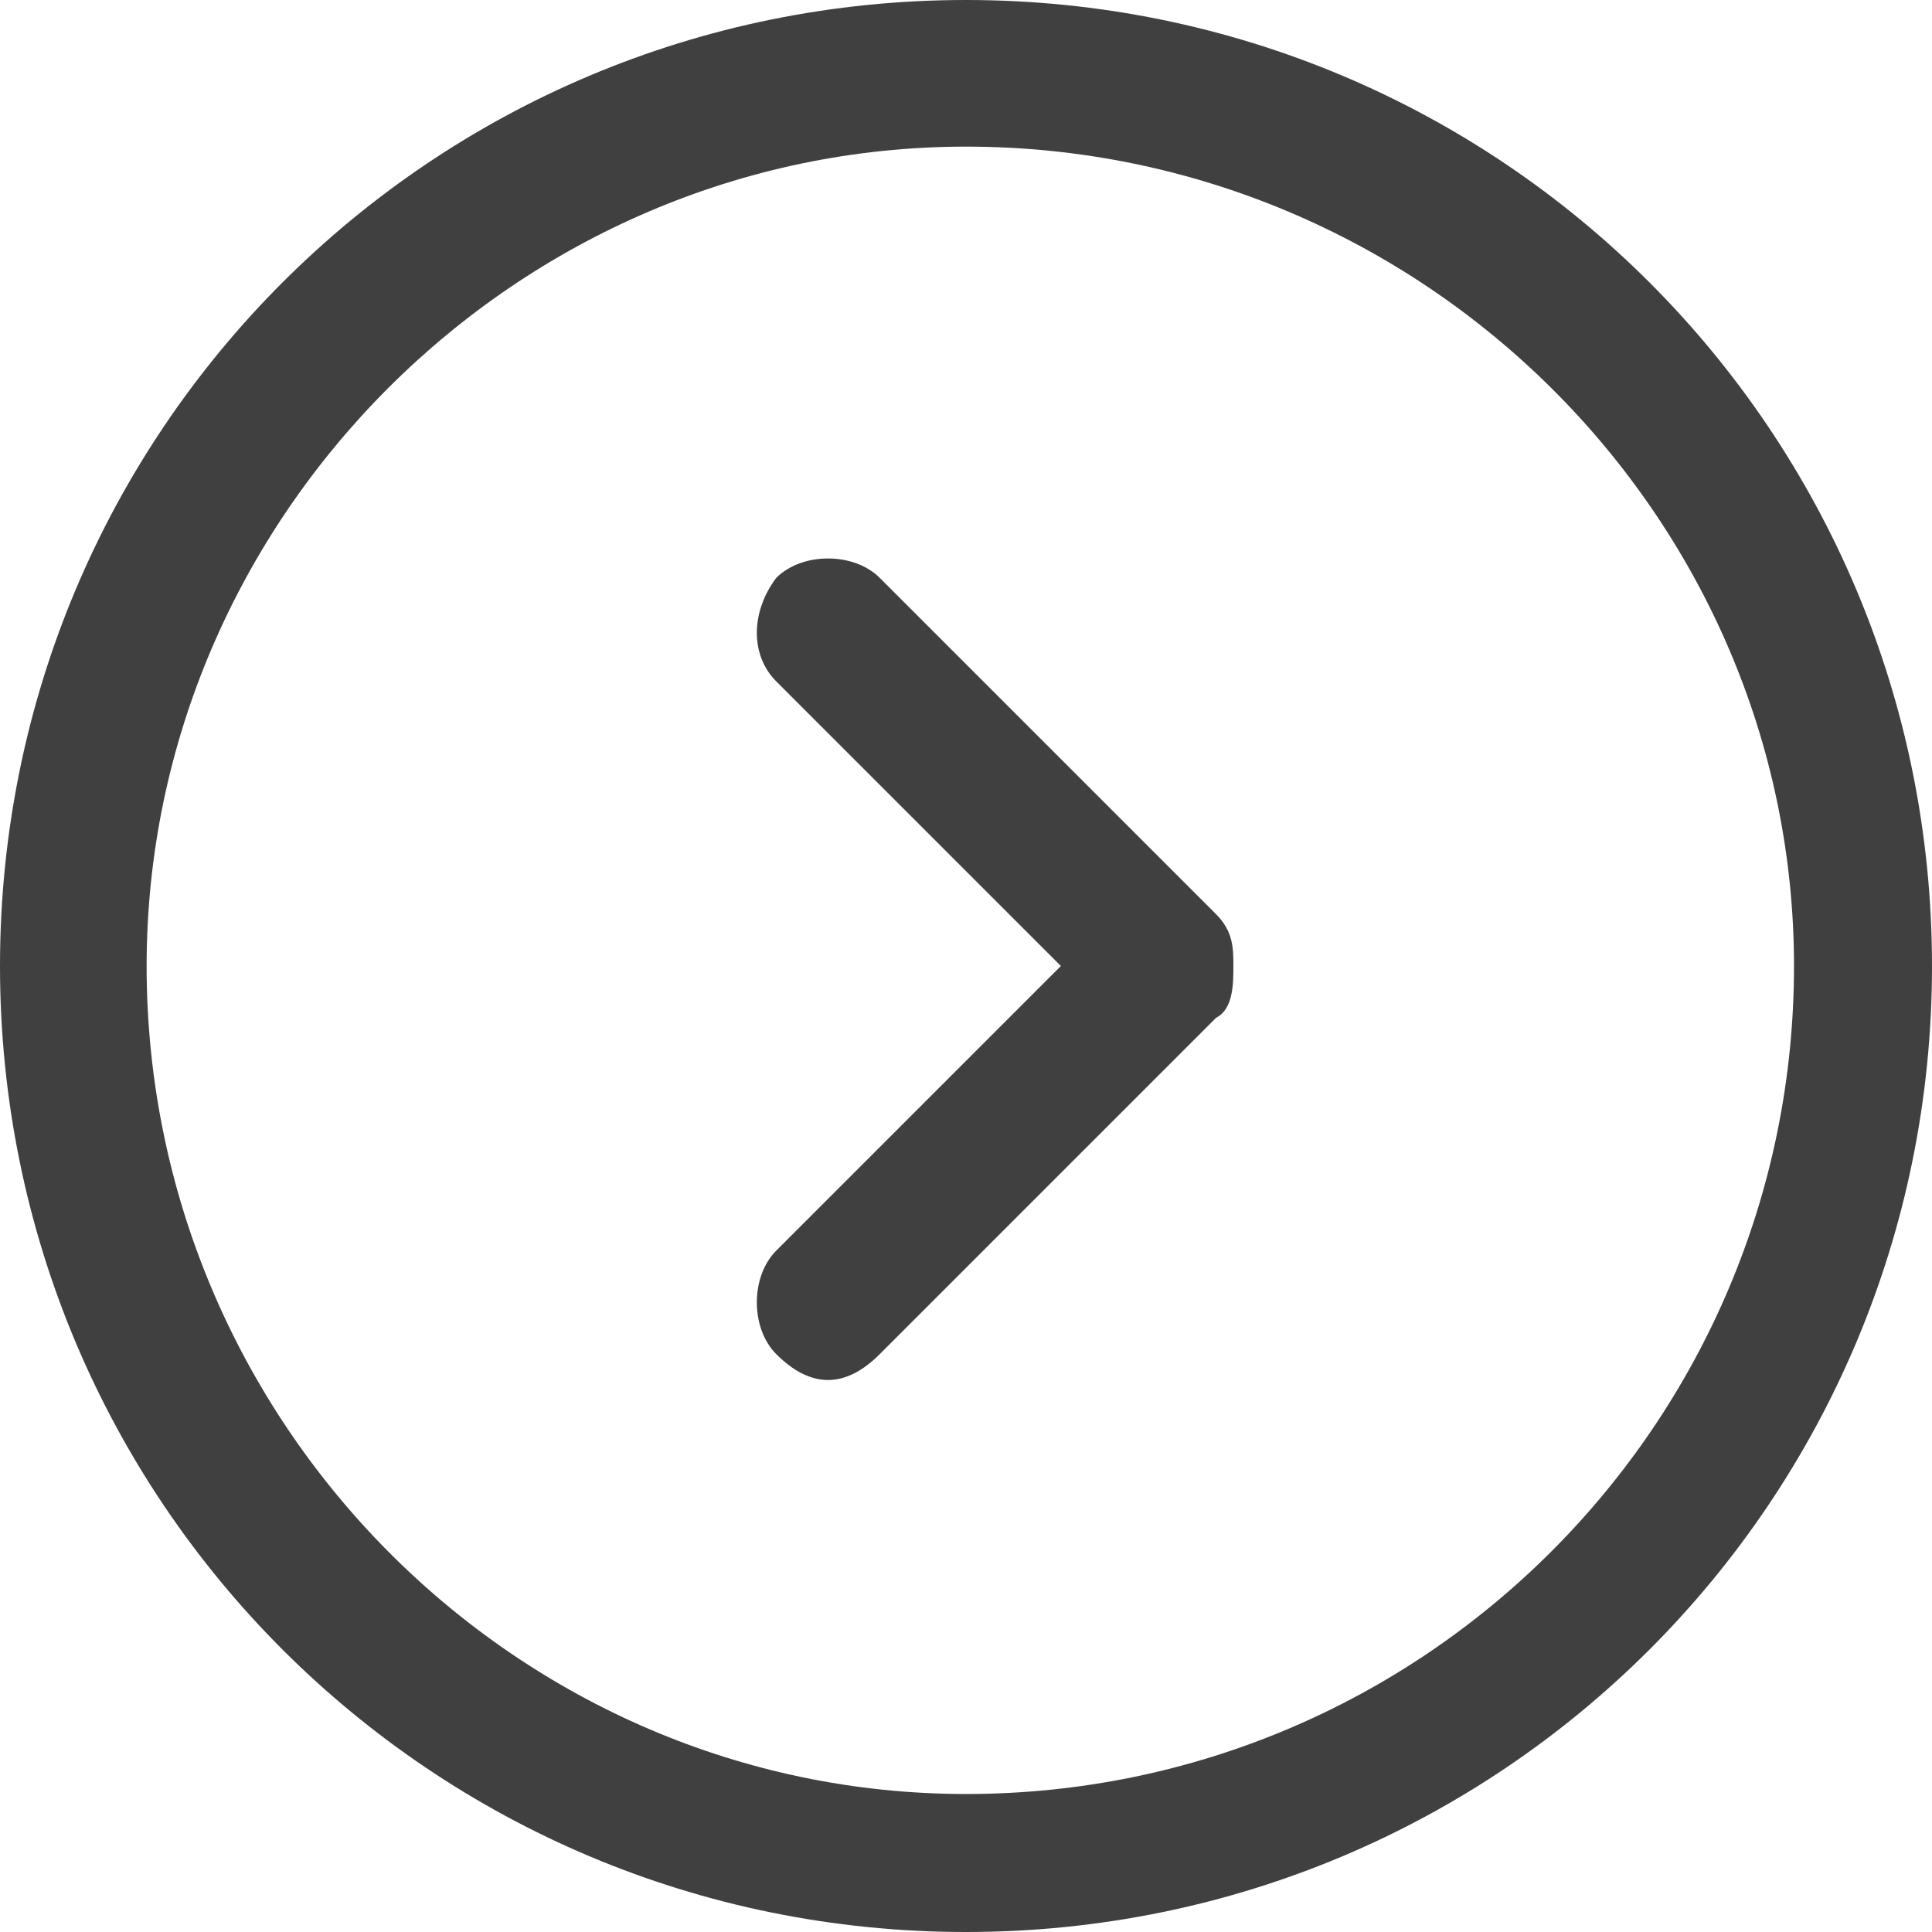 <?xml version="1.0" encoding="UTF-8"?>
<!DOCTYPE svg PUBLIC "-//W3C//DTD SVG 1.1//EN" "http://www.w3.org/Graphics/SVG/1.1/DTD/svg11.dtd">
<!-- Creator: CorelDRAW X7 -->
<svg xmlns="http://www.w3.org/2000/svg" xml:space="preserve" width="1.5cm" height="1.5cm" version="1.1" style="shape-rendering:geometricPrecision; text-rendering:geometricPrecision; image-rendering:optimizeQuality; fill-rule:evenodd; clip-rule:evenodd"
viewBox="0 0 224 224"
 xmlns:xlink="http://www.w3.org/1999/xlink">
 <defs>
  <style type="text/css">
   <![CDATA[
    .fil0 {fill:#404040}
   ]]>
  </style>
 </defs>
 <g id="Layer_x0020_1">
  <g id="arrow_right_circle_icon_183738.svg">
   <g id="Iconly_x002f_Light-Outline_x002f_Arrow---Right-Circle">
    <g id="Arrow---Right-Circle">
     <path id="Combined-Shape" class="fil0" d="M112 0c62,0 112,50 112,112 0,62 -50,112 -112,112 -62,0 -112,-50 -112,-112 0,-62 50,-112 112,-112zm0 17c-52,0 -95,43 -95,95 0,53 43,96 95,96 53,0 96,-43 96,-96 0,-52 -43,-95 -96,-95zm-10 50l39 39c2,2 2,4 2,6 0,2 0,5 -2,6l-39 39c-2,2 -4,3 -6,3 -2,0 -4,-1 -6,-3 -3,-3 -3,-9 0,-12l33 -33 -33 -33c-3,-3 -3,-8 0,-12 3,-3 9,-3 12,0z"/>
    </g>
   </g>
  </g>
 </g>
</svg>
